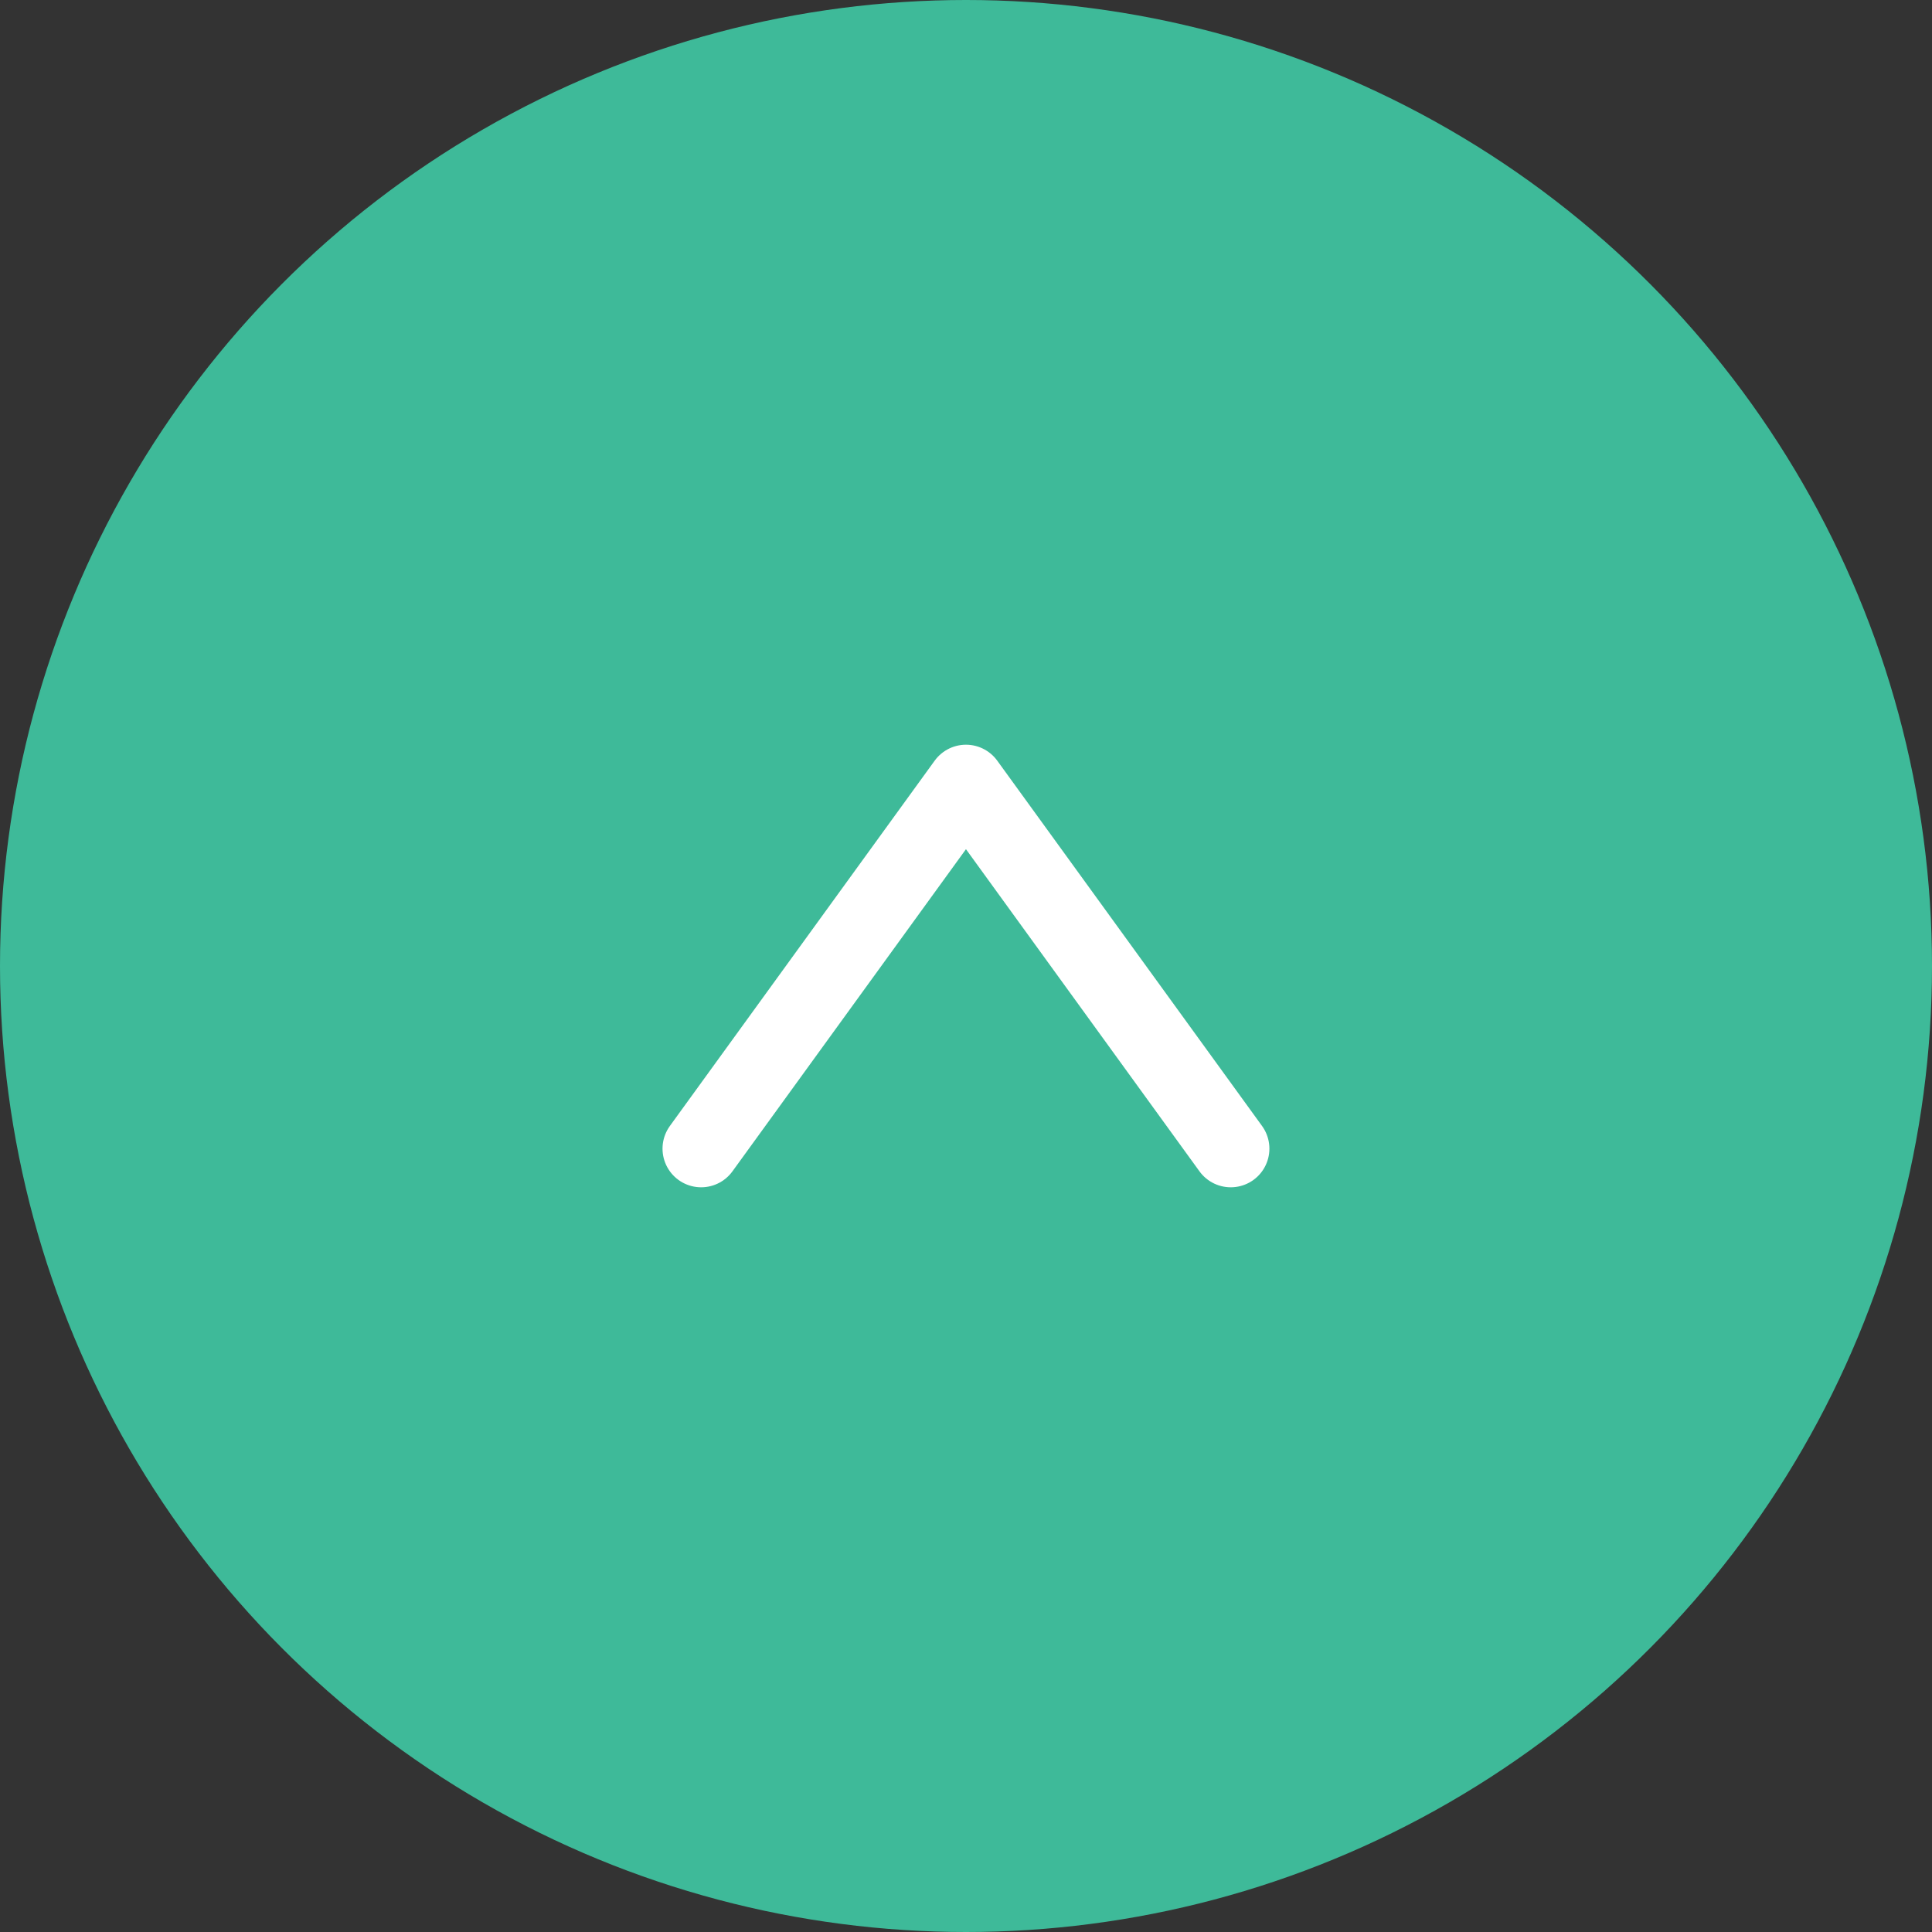 <svg xmlns="http://www.w3.org/2000/svg" width="50" height="50" viewBox="0 0 50 50">
  <rect x="0" y="0" width="50" height="50" fill="#333333" stroke="none"/>
  <g id="Group_337" data-name="Group 337" transform="translate(-949.721 -2799.522)">
    <circle id="Ellipse_126" data-name="Ellipse 126" cx="25" cy="25" r="25" transform="translate(949.721 2799.522)" fill="#3eba99"/>
    <path id="Path_1076" data-name="Path 1076" d="M967.867,2829.249l6.853-9.454,6.853,9.454" fill="none" stroke="#fff" stroke-linecap="round" stroke-linejoin="round" stroke-width="2"/>
  </g>
</svg>
